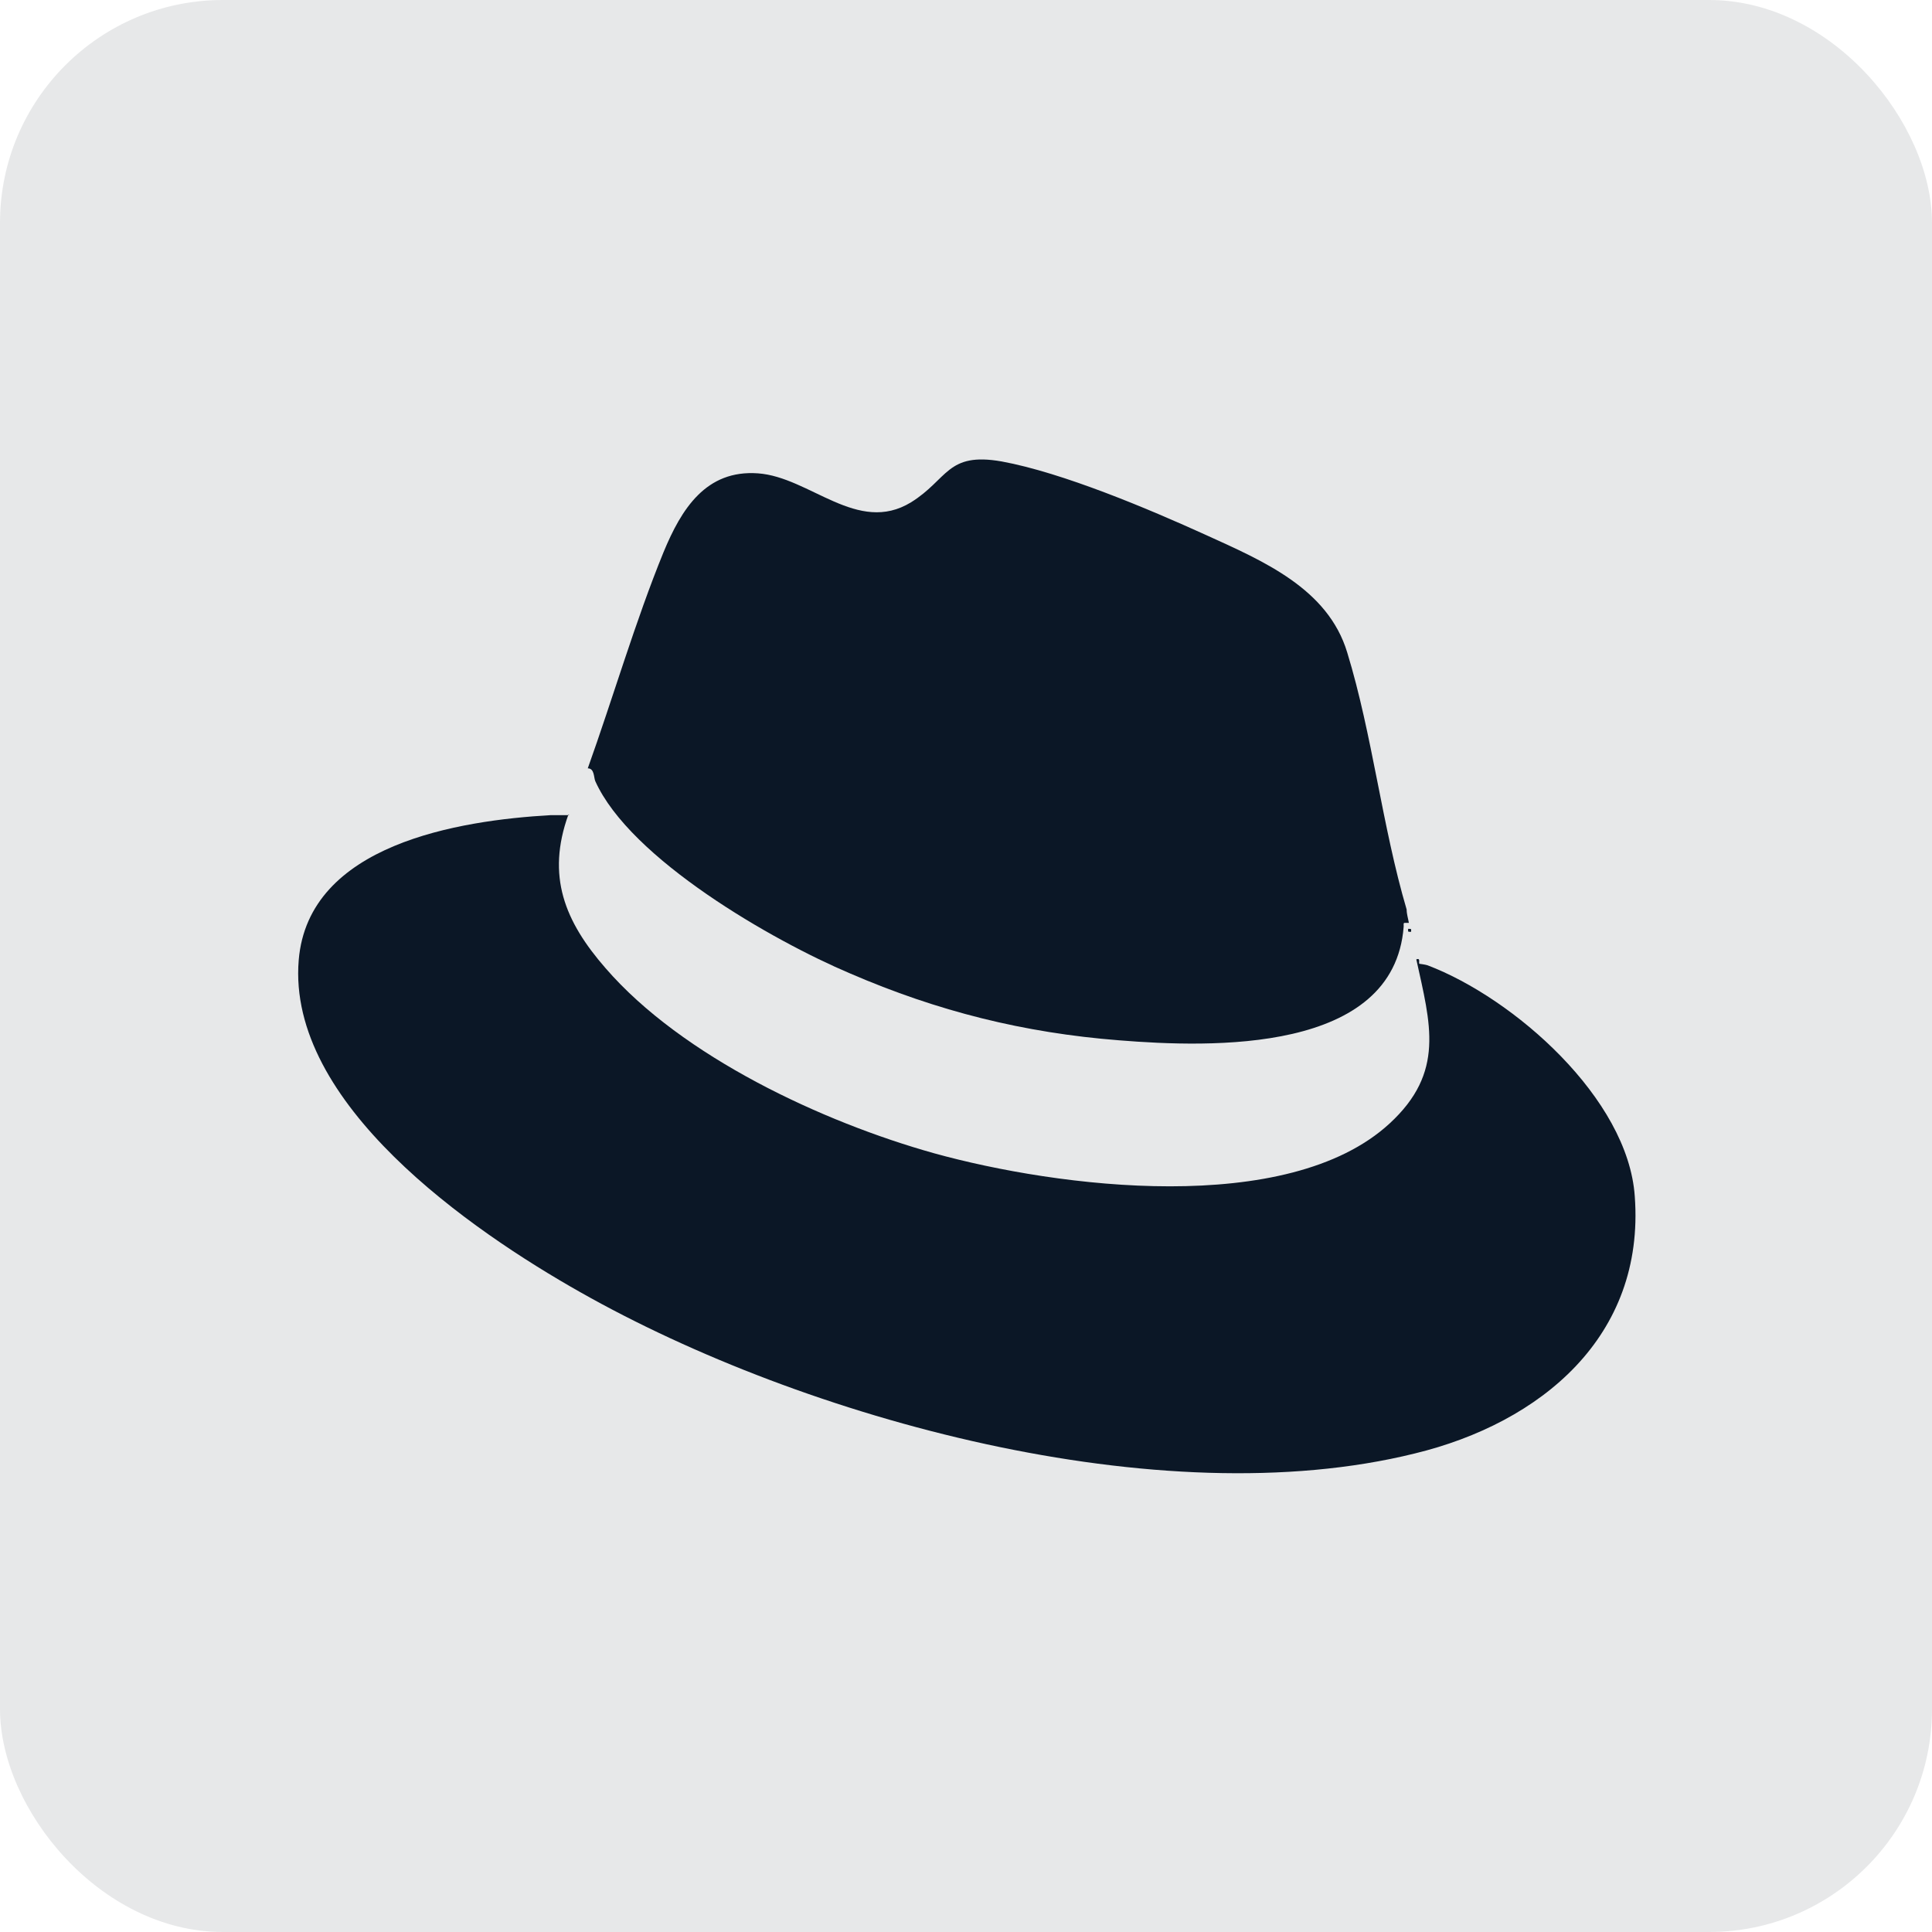 <?xml version="1.0" encoding="UTF-8"?>
<svg id="Capa_1" data-name="Capa 1" xmlns="http://www.w3.org/2000/svg" viewBox="0 0 26 26">
  <defs>
    <style>
      .cls-1 {
        fill: rgba(11, 23, 38, .1);
      }

      .cls-2 {
        fill: #0b1726;
      }
    </style>
  </defs>
  <rect class="cls-1" width="26" height="26" rx="3" ry="3"/>
  <g id="_9Y8Oml" data-name="9Y8Oml">
    <g>
      <path class="cls-2" d="M7.65,10.96c-.3.83-.05,1.44.5,2.07,1.03,1.19,2.92,2.07,4.42,2.49,1.66.46,4.76.86,6.13-.4.75-.69.55-1.34.36-2.21.06-.02.03.04.04.06,0,0,.08.01.11.02,1.16.44,2.7,1.79,2.79,3.11.14,1.89-1.27,3.05-2.96,3.46-3.43.85-8.21-.46-11.23-2.17-1.47-.83-3.95-2.54-3.79-4.47.13-1.56,2.16-1.88,3.39-1.95.08,0,.17,0,.25,0Z"/>
      <path class="cls-2" d="M18.95,12.42c-.07,0-.06-.01-.06.05-.13,1.71-2.59,1.63-3.83,1.53-1.28-.1-2.44-.39-3.62-.9-1.04-.44-2.96-1.54-3.43-2.59-.02-.05-.01-.17-.1-.17.34-.95.64-1.98,1.02-2.91.24-.58.57-1.11,1.27-1.06s1.34.83,2.06.39c.5-.31.48-.68,1.22-.55.82.15,1.98.64,2.75.99s1.64.72,1.9,1.58c.34,1.11.47,2.34.8,3.46,0,.06.02.12.03.18Z"/>
      <path class="cls-2" d="M18.95,12.5c.05,0,.04,0,.04.04-.05,0-.04,0-.04-.04Z"/>
    </g>
  </g>
</svg>
